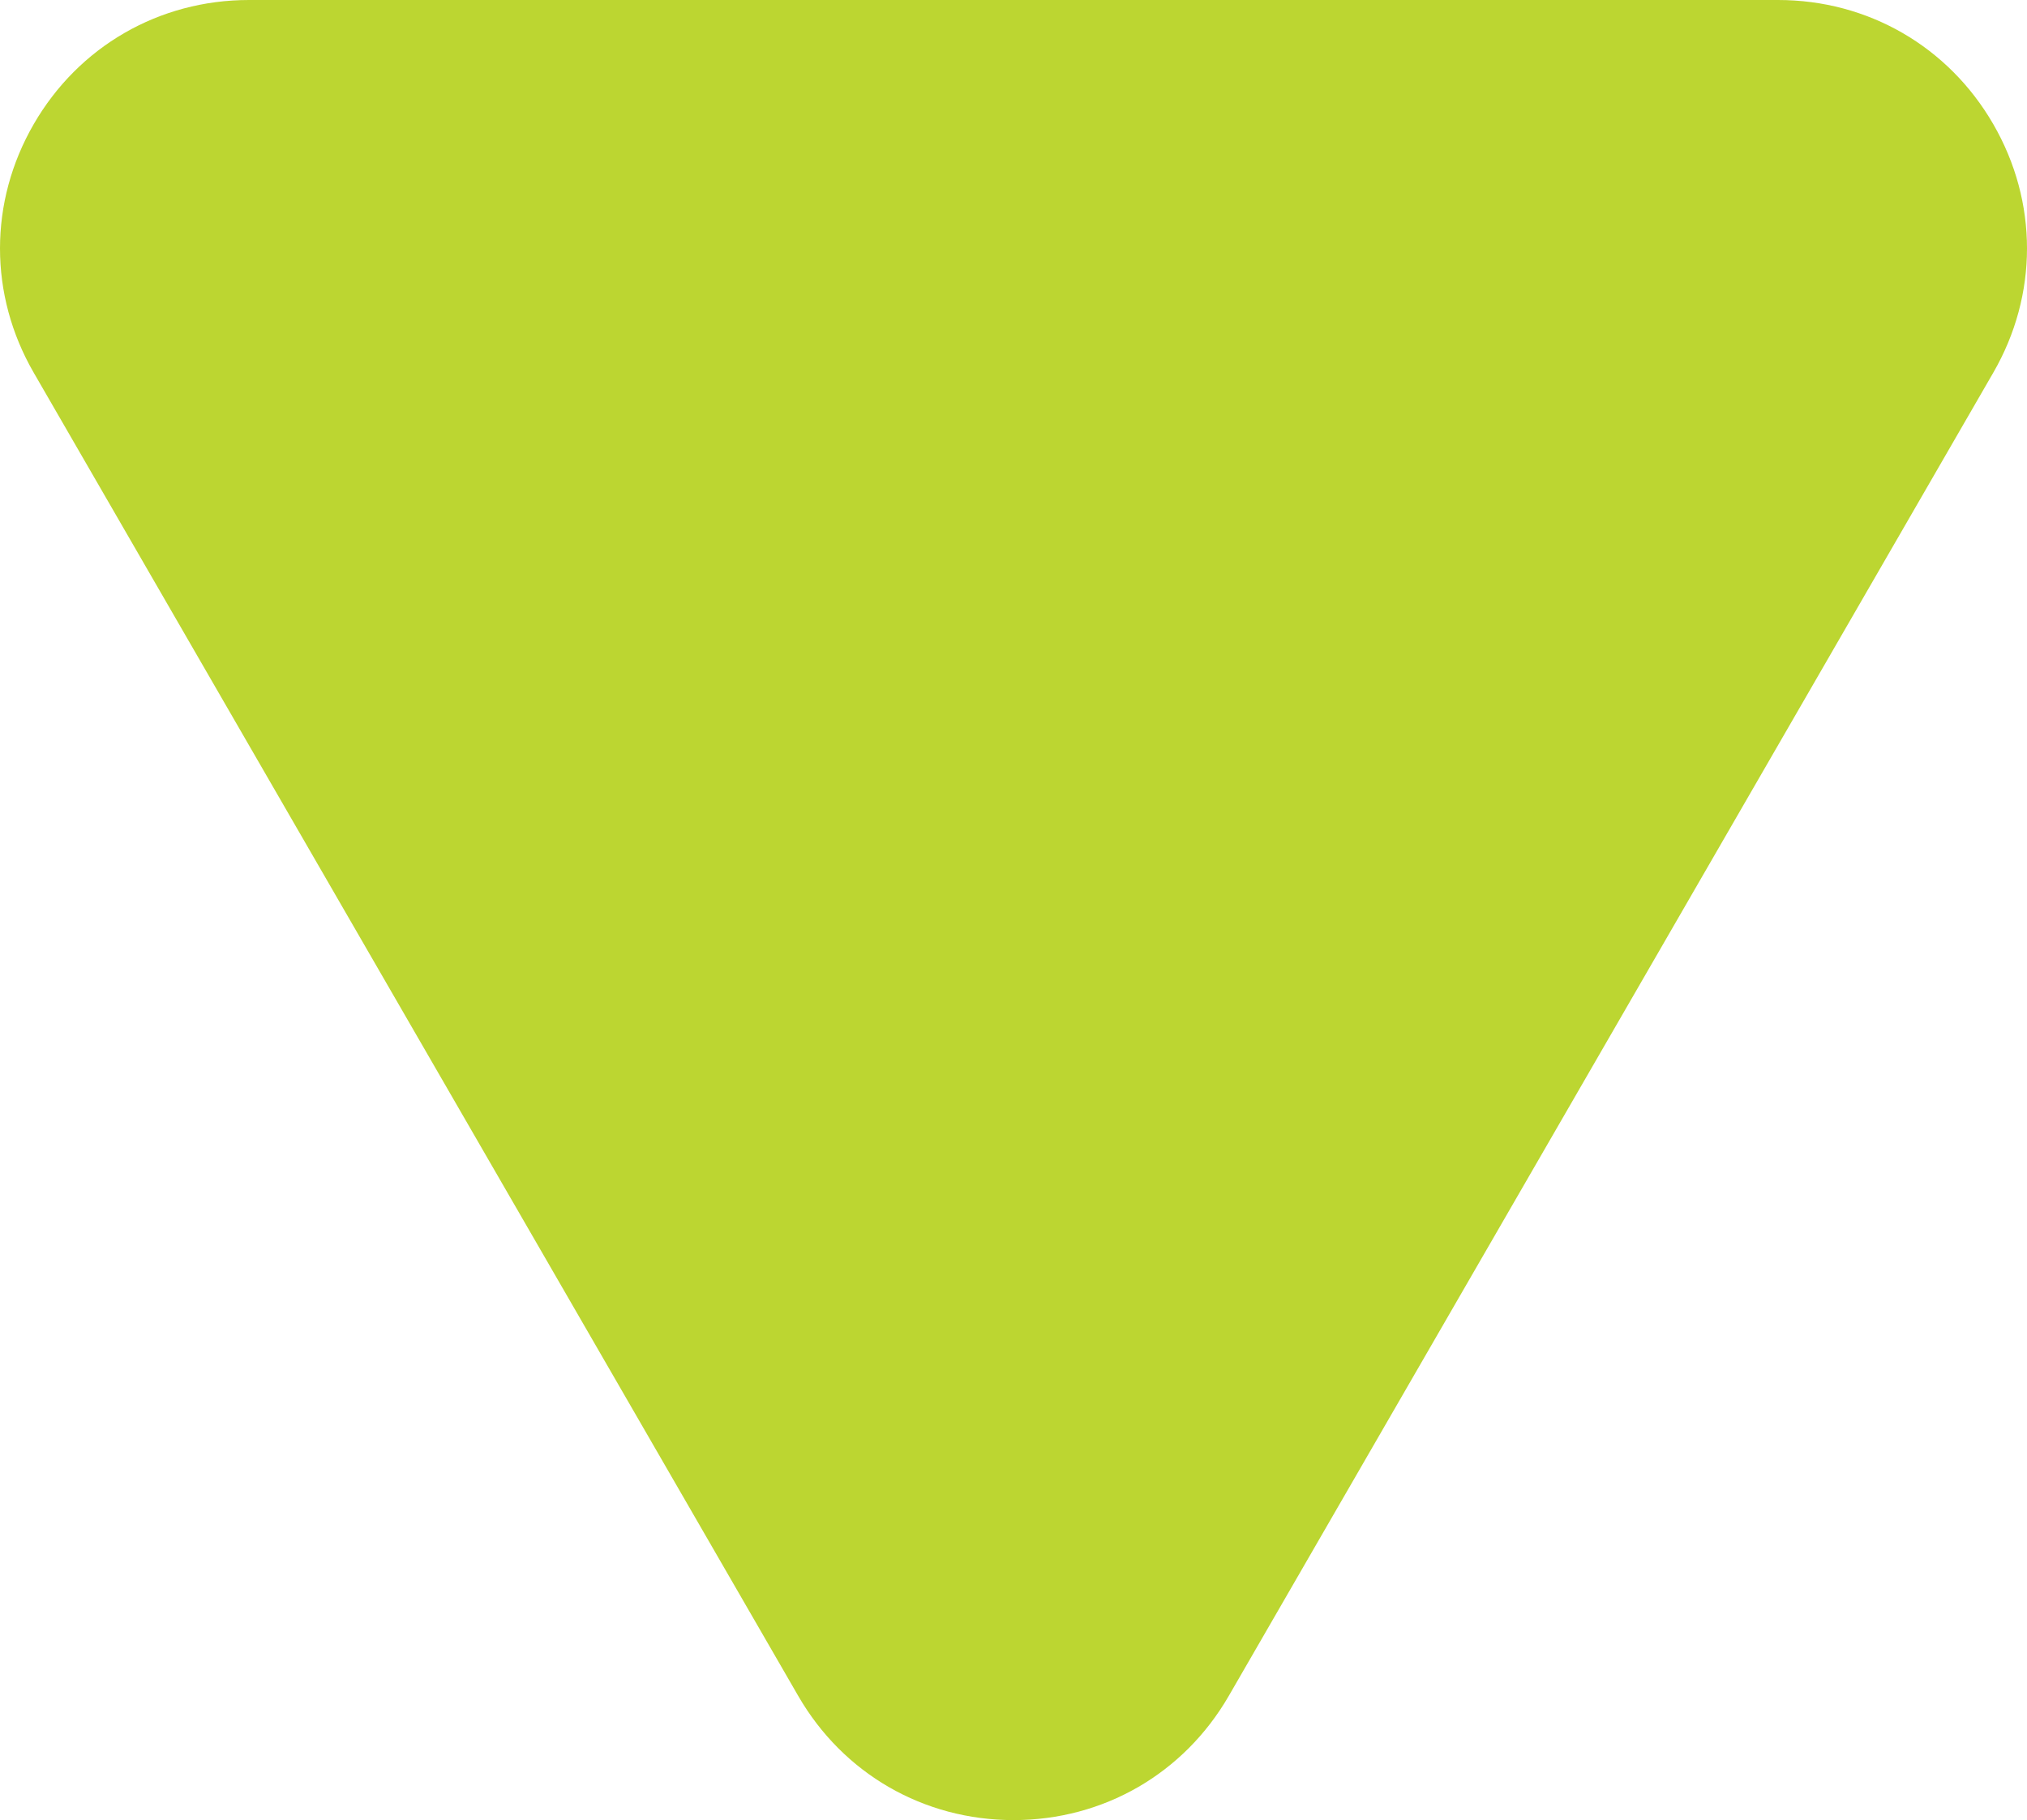 <?xml version="1.0" encoding="UTF-8"?> <svg xmlns="http://www.w3.org/2000/svg" width="461" height="414" viewBox="0 0 461 414" fill="none"><path d="M56.625 0C36.186 0 17.884 10.563 7.663 28.253C-2.554 45.942 -2.554 67.068 7.663 84.757L181.538 385.748C191.756 403.437 210.061 414 230.5 414C250.939 414 269.241 403.437 279.462 385.748L453.337 84.757C463.554 67.068 463.554 45.942 453.337 28.253C443.116 10.563 424.814 0 404.375 0H56.625Z" fill="#BCD631"></path></svg> 